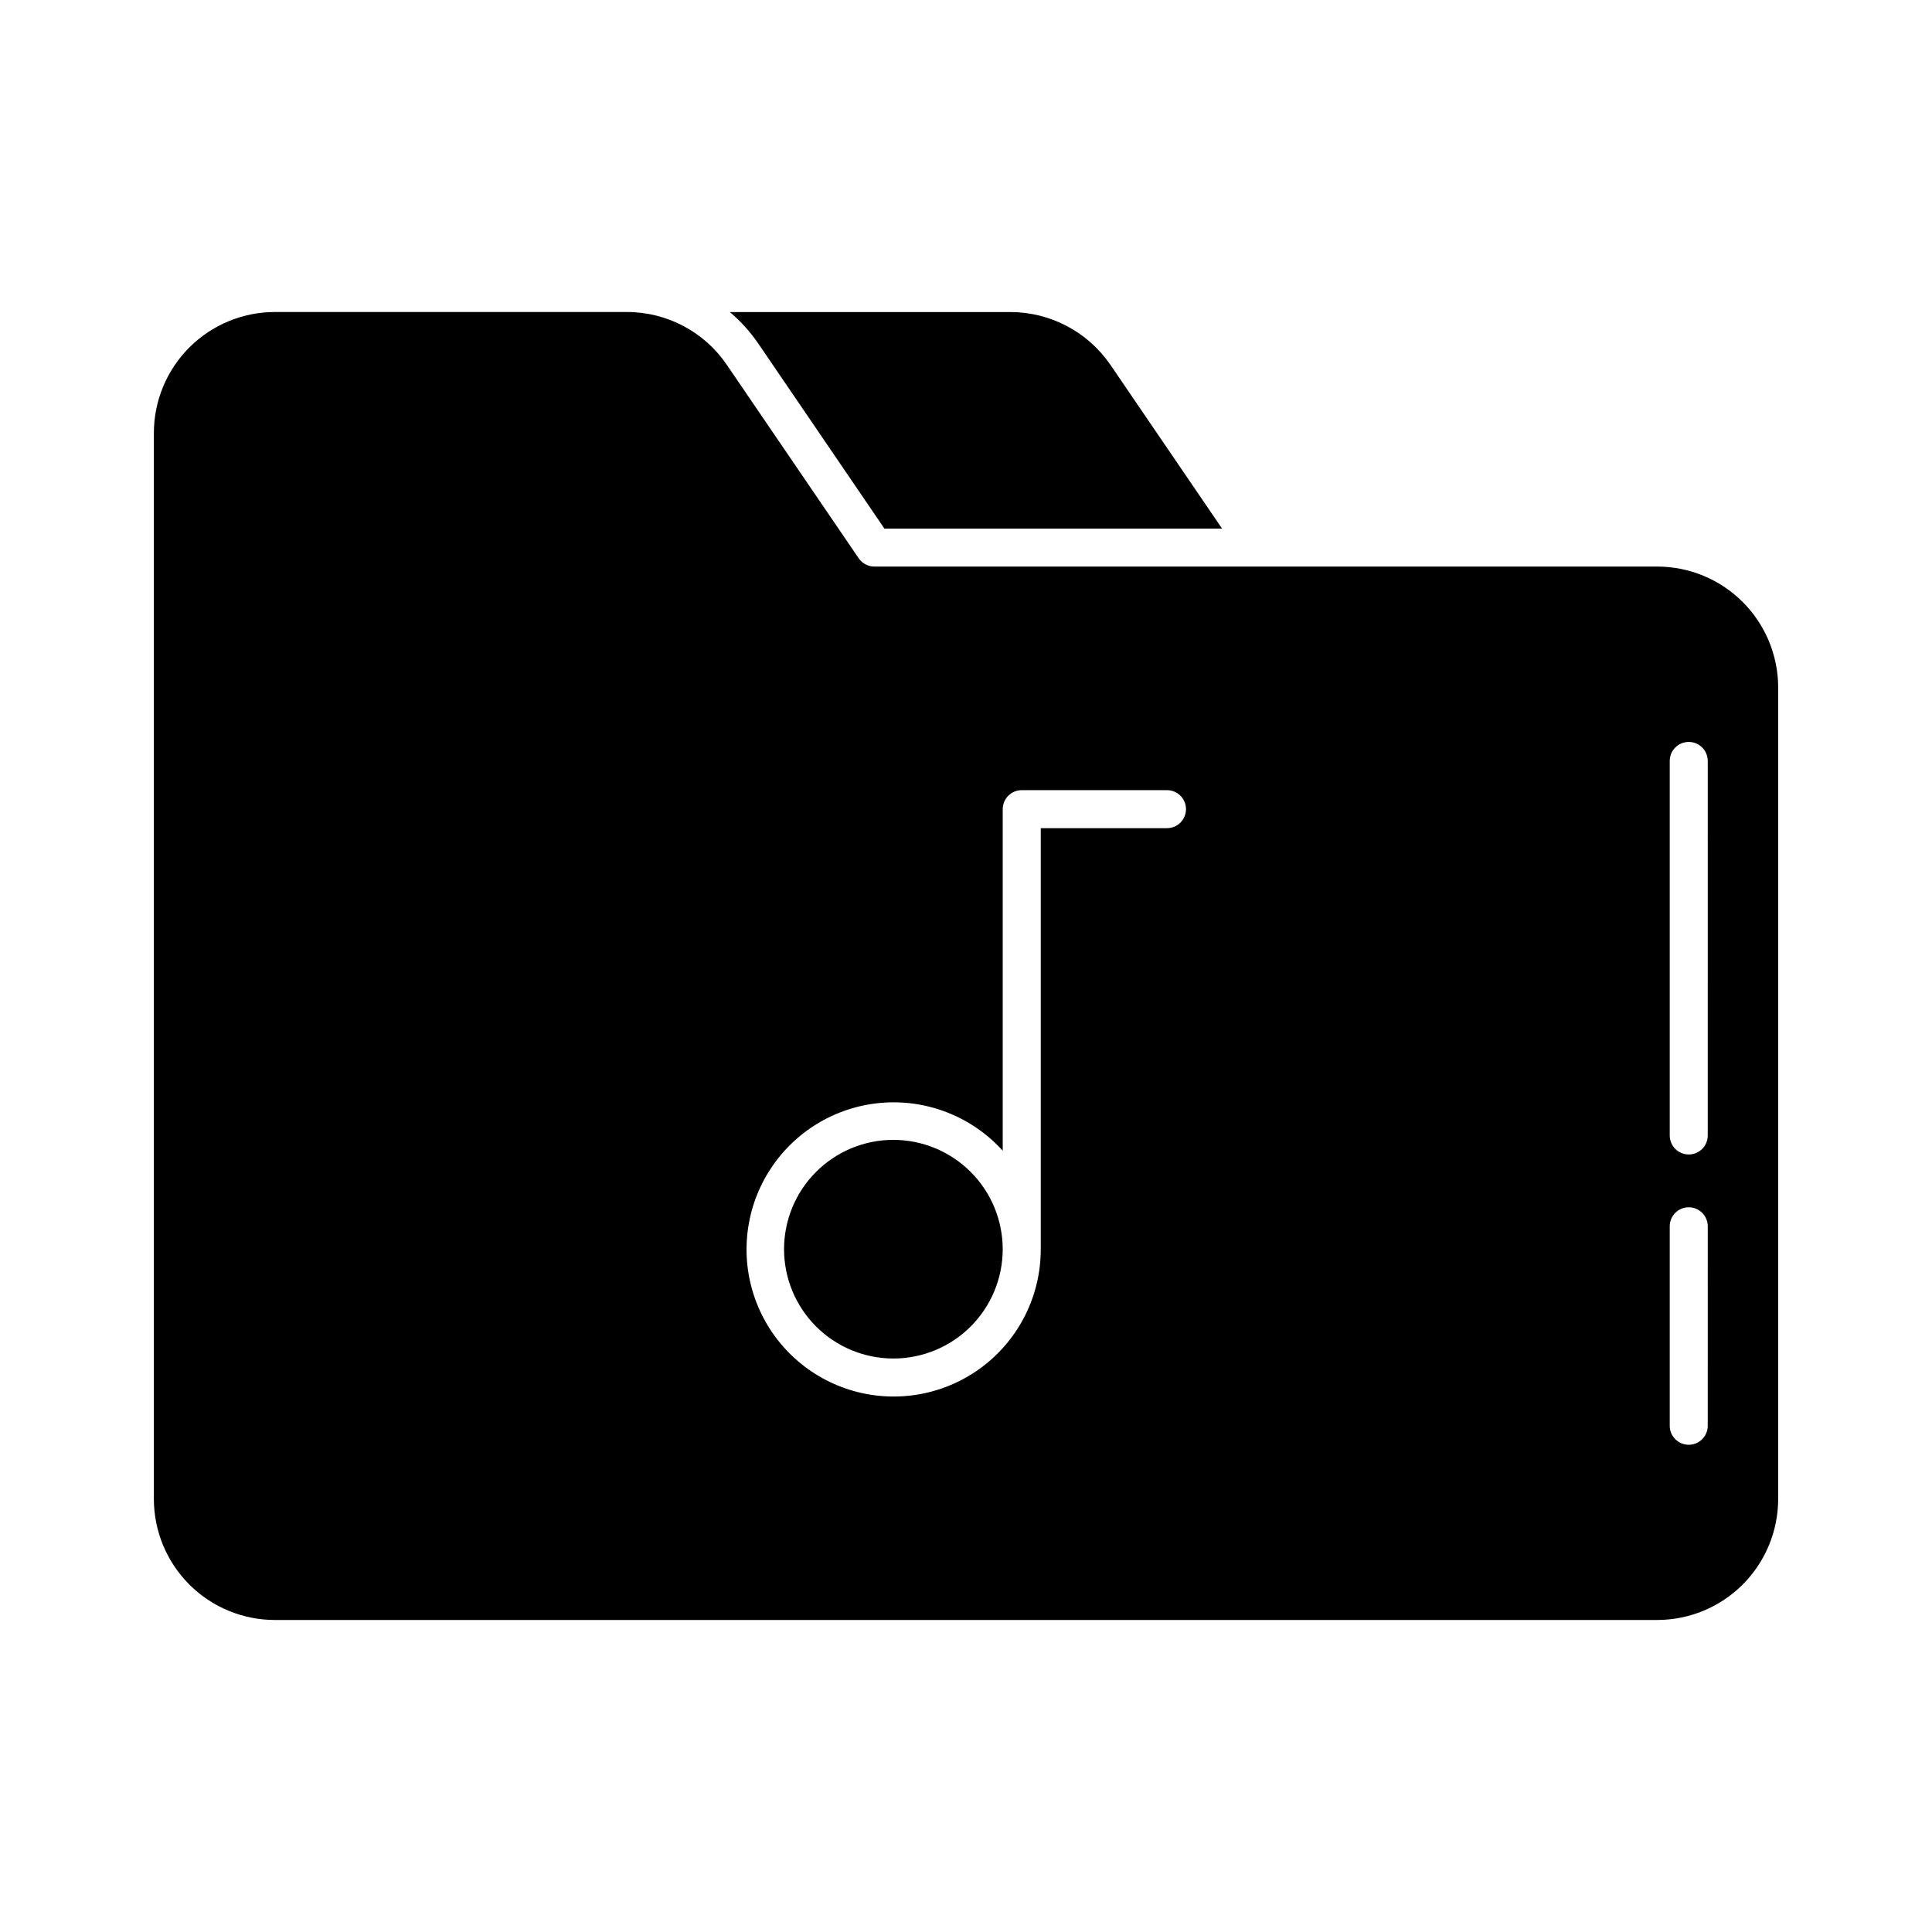<?xml version="1.0" encoding="UTF-8"?>
<!-- Uploaded to: SVG Repo, www.svgrepo.com, Generator: SVG Repo Mixer Tools -->
<svg fill="#000000" width="800px" height="800px" version="1.1" viewBox="144 144 512 512" xmlns="http://www.w3.org/2000/svg">
 <path d="m409.73 475.04c0 7.684-3.051 15.055-8.484 20.492-5.43 5.434-12.801 8.488-20.484 8.488-7.688 0-15.055-3.051-20.492-8.484-5.434-5.434-8.484-12.805-8.488-20.488 0-7.684 3.055-15.055 8.488-20.488 5.434-5.434 12.801-8.488 20.488-8.488 7.68 0.012 15.043 3.066 20.477 8.496 5.43 5.43 8.484 12.793 8.496 20.473zm-64.816-240.05 33.465 49.086h89.477l-29.594-43.41v0.004c-5.996-8.746-15.918-13.973-26.52-13.977h-74.332c2.859 2.418 5.387 5.207 7.504 8.297zm270.32 91.207v215.07c-0.012 8.496-3.391 16.641-9.395 22.648-6.008 6.008-14.152 9.387-22.648 9.395h-366.37c-8.496-0.008-16.641-3.387-22.645-9.395-6.008-6.008-9.387-14.152-9.398-22.648v-282.54c0.012-8.496 3.391-16.641 9.398-22.648 6.004-6.004 14.148-9.383 22.645-9.395h93.305c10.594-0.008 20.504 5.223 26.473 13.977l34.965 51.289c0.938 1.375 2.496 2.195 4.16 2.195h207.47c8.496 0.008 16.641 3.387 22.648 9.395 6.004 6.008 9.383 14.152 9.395 22.648zm-156.93 32.242h-0.004c0-1.336-0.531-2.617-1.473-3.562-0.945-0.945-2.227-1.477-3.562-1.477h-38.492c-2.781 0-5.039 2.258-5.039 5.039v90.516c-8.211-9.074-20.207-13.77-32.395-12.672-12.188 1.094-23.156 7.848-29.621 18.242-6.461 10.391-7.668 23.215-3.258 34.633 4.41 11.414 13.922 20.098 25.695 23.449 11.77 3.348 24.43 0.977 34.191-6.406 9.758-7.383 15.484-18.922 15.465-31.16v-111.57h33.453c1.336 0 2.617-0.531 3.562-1.477 0.941-0.945 1.473-2.227 1.473-3.562zm138.27 110.54h-0.004c0-2.781-2.254-5.035-5.035-5.035-2.785 0-5.039 2.254-5.039 5.035v52.859c0 2.785 2.254 5.039 5.039 5.039 2.781 0 5.035-2.254 5.035-5.039zm0-123.32h-0.004c0-2.781-2.254-5.039-5.035-5.039-2.785 0-5.039 2.258-5.039 5.039v99.25c0 2.781 2.254 5.039 5.039 5.039 2.781 0 5.035-2.258 5.035-5.039z"/>
</svg>